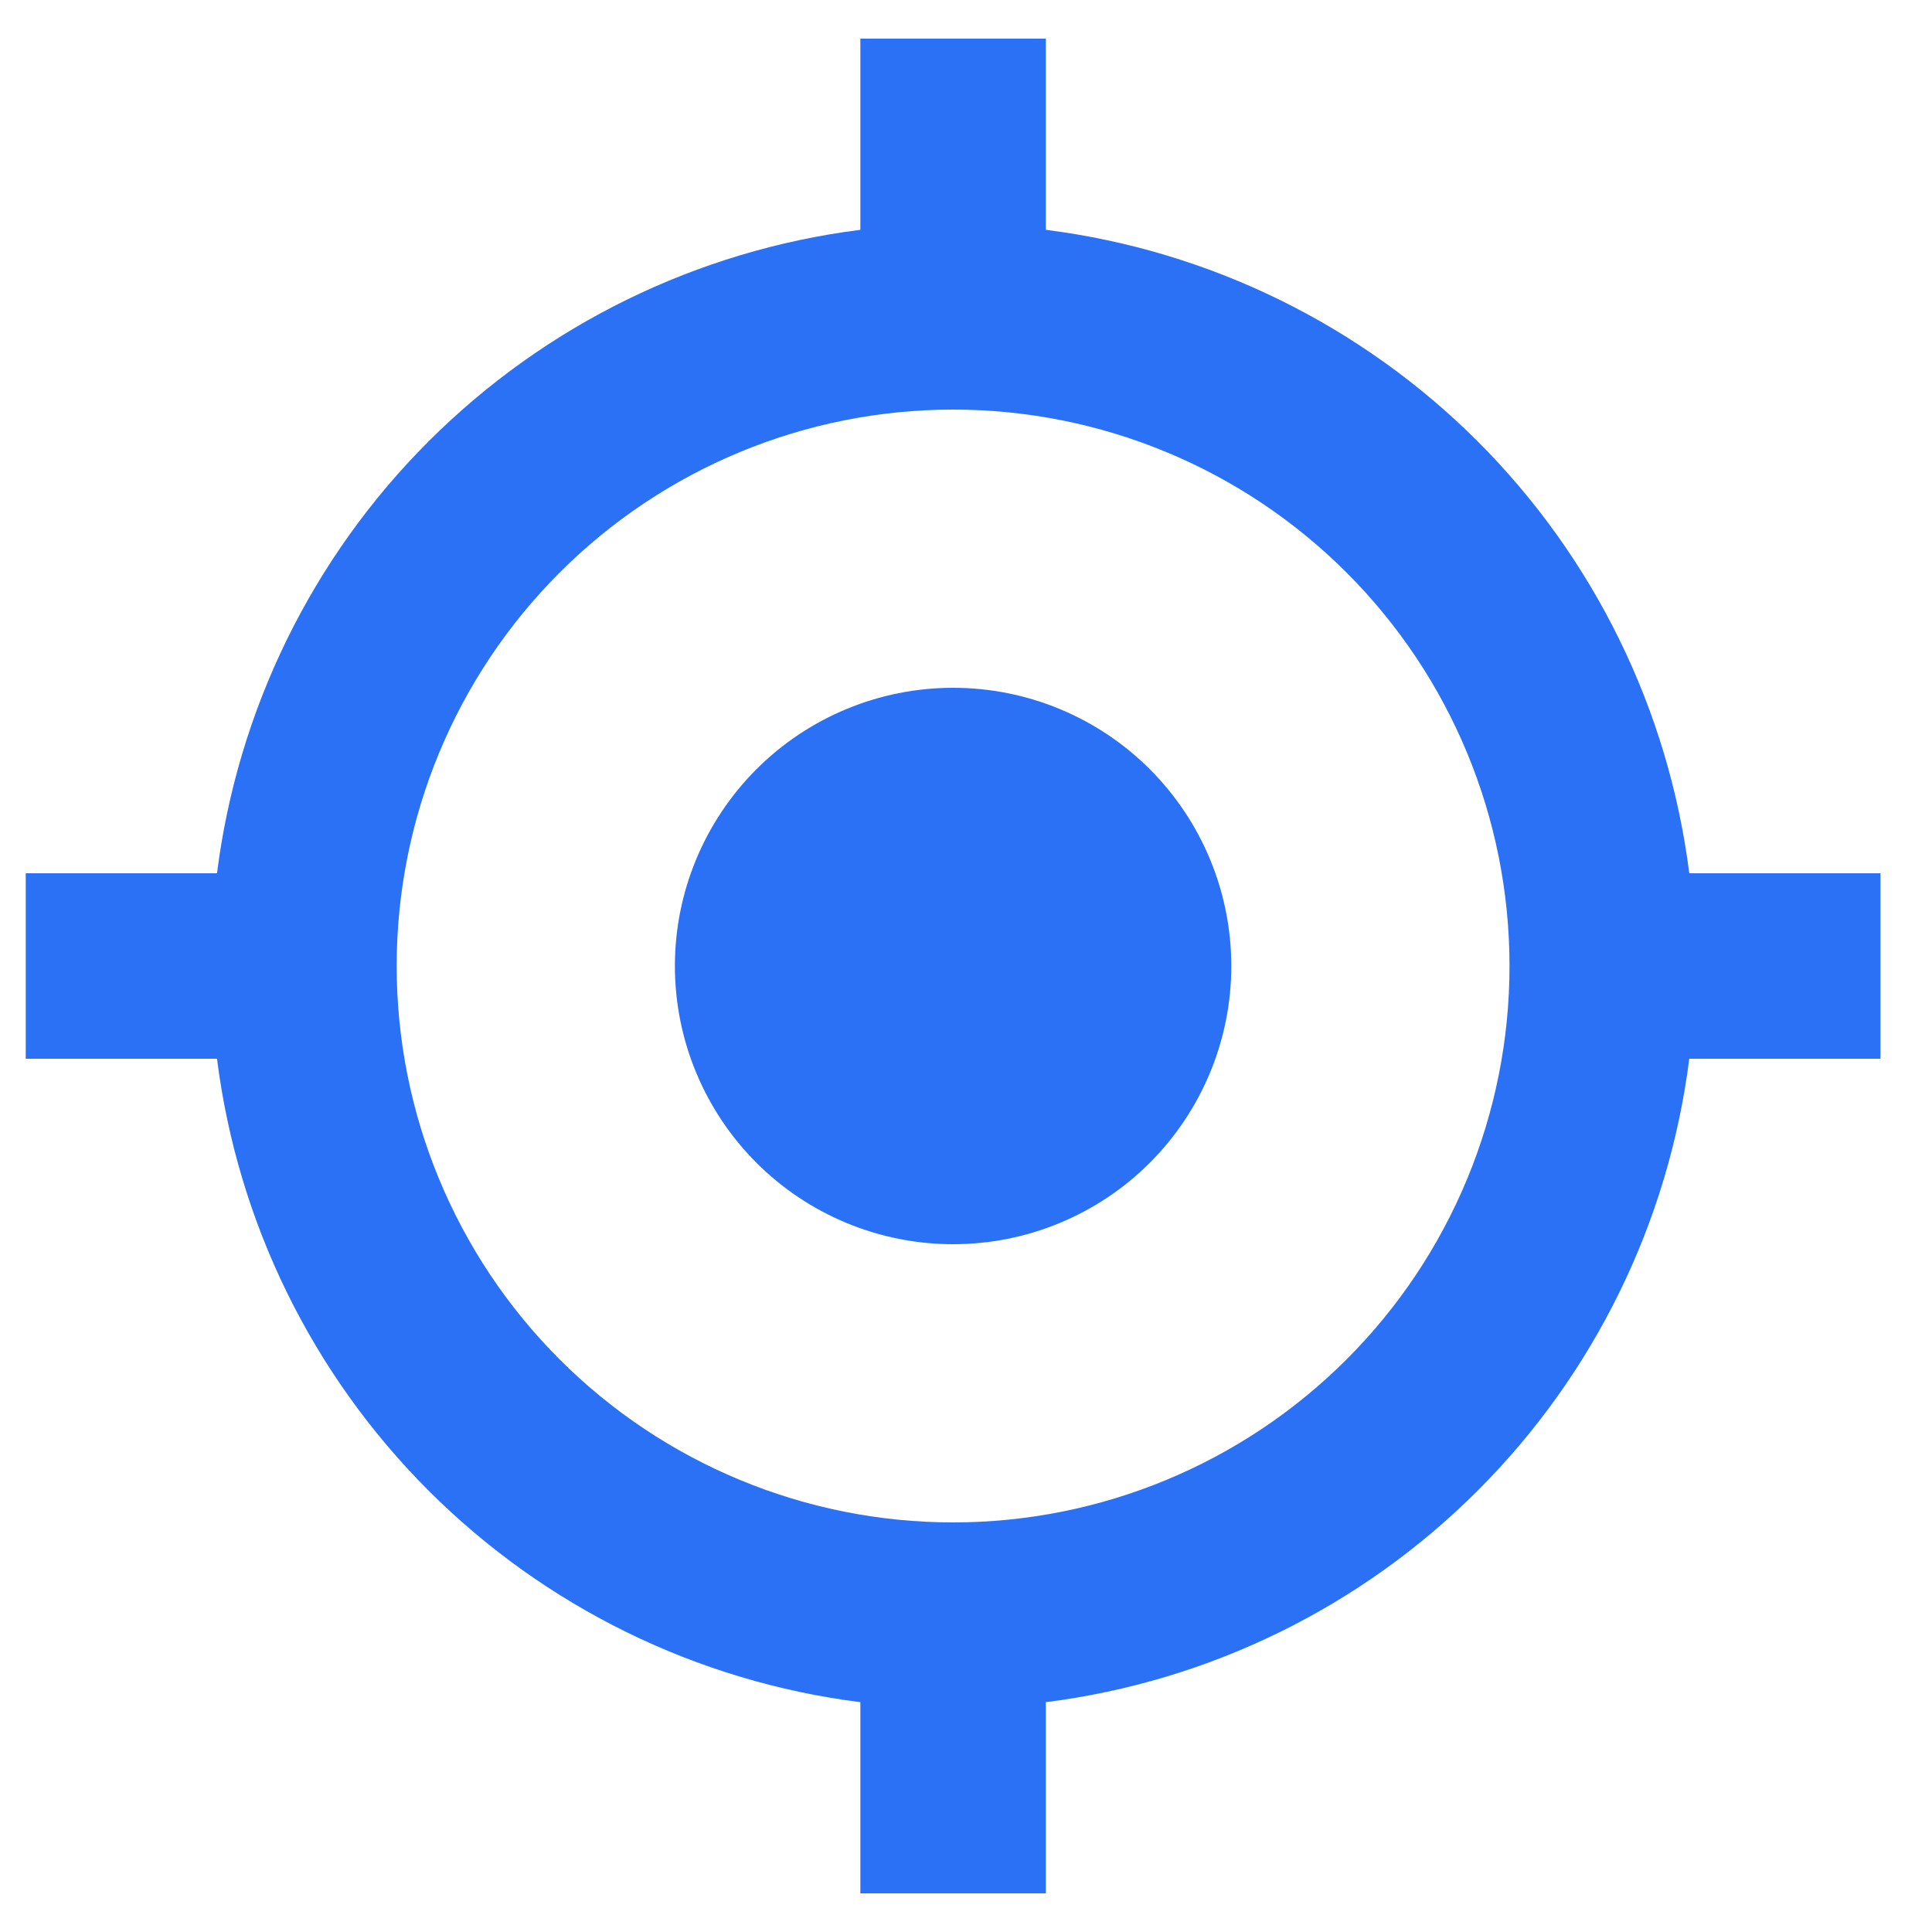<svg width="25" height="25" viewBox="0 0 25 25" fill="none" xmlns="http://www.w3.org/2000/svg">
<path d="M21.859 13.7C21.592 15.815 20.629 17.781 19.122 19.288C17.614 20.795 15.648 21.759 13.533 22.026V24.5H11.133V22.026C9.018 21.759 7.053 20.795 5.545 19.288C4.038 17.781 3.075 15.815 2.808 13.7H0.333V11.3H2.808C3.075 9.185 4.038 7.219 5.545 5.712C7.053 4.205 9.018 3.241 11.133 2.974V0.5H13.533V2.974C15.648 3.241 17.614 4.205 19.122 5.712C20.629 7.219 21.592 9.185 21.859 11.3H24.333V13.7H21.859ZM12.333 19.7C14.243 19.7 16.074 18.941 17.424 17.591C18.775 16.241 19.533 14.41 19.533 12.5C19.533 10.59 18.775 8.759 17.424 7.409C16.074 6.059 14.243 5.3 12.333 5.3C10.424 5.3 8.592 6.059 7.242 7.409C5.892 8.759 5.133 10.59 5.133 12.5C5.133 14.41 5.892 16.241 7.242 17.591C8.592 18.941 10.424 19.7 12.333 19.7ZM12.333 16.1C13.288 16.1 14.204 15.721 14.879 15.046C15.554 14.37 15.933 13.455 15.933 12.5C15.933 11.545 15.554 10.63 14.879 9.954C14.204 9.279 13.288 8.9 12.333 8.9C11.379 8.9 10.463 9.279 9.788 9.954C9.113 10.63 8.733 11.545 8.733 12.5C8.733 13.455 9.113 14.37 9.788 15.046C10.463 15.721 11.379 16.1 12.333 16.1Z" fill="#2B71F6"/>
</svg>
